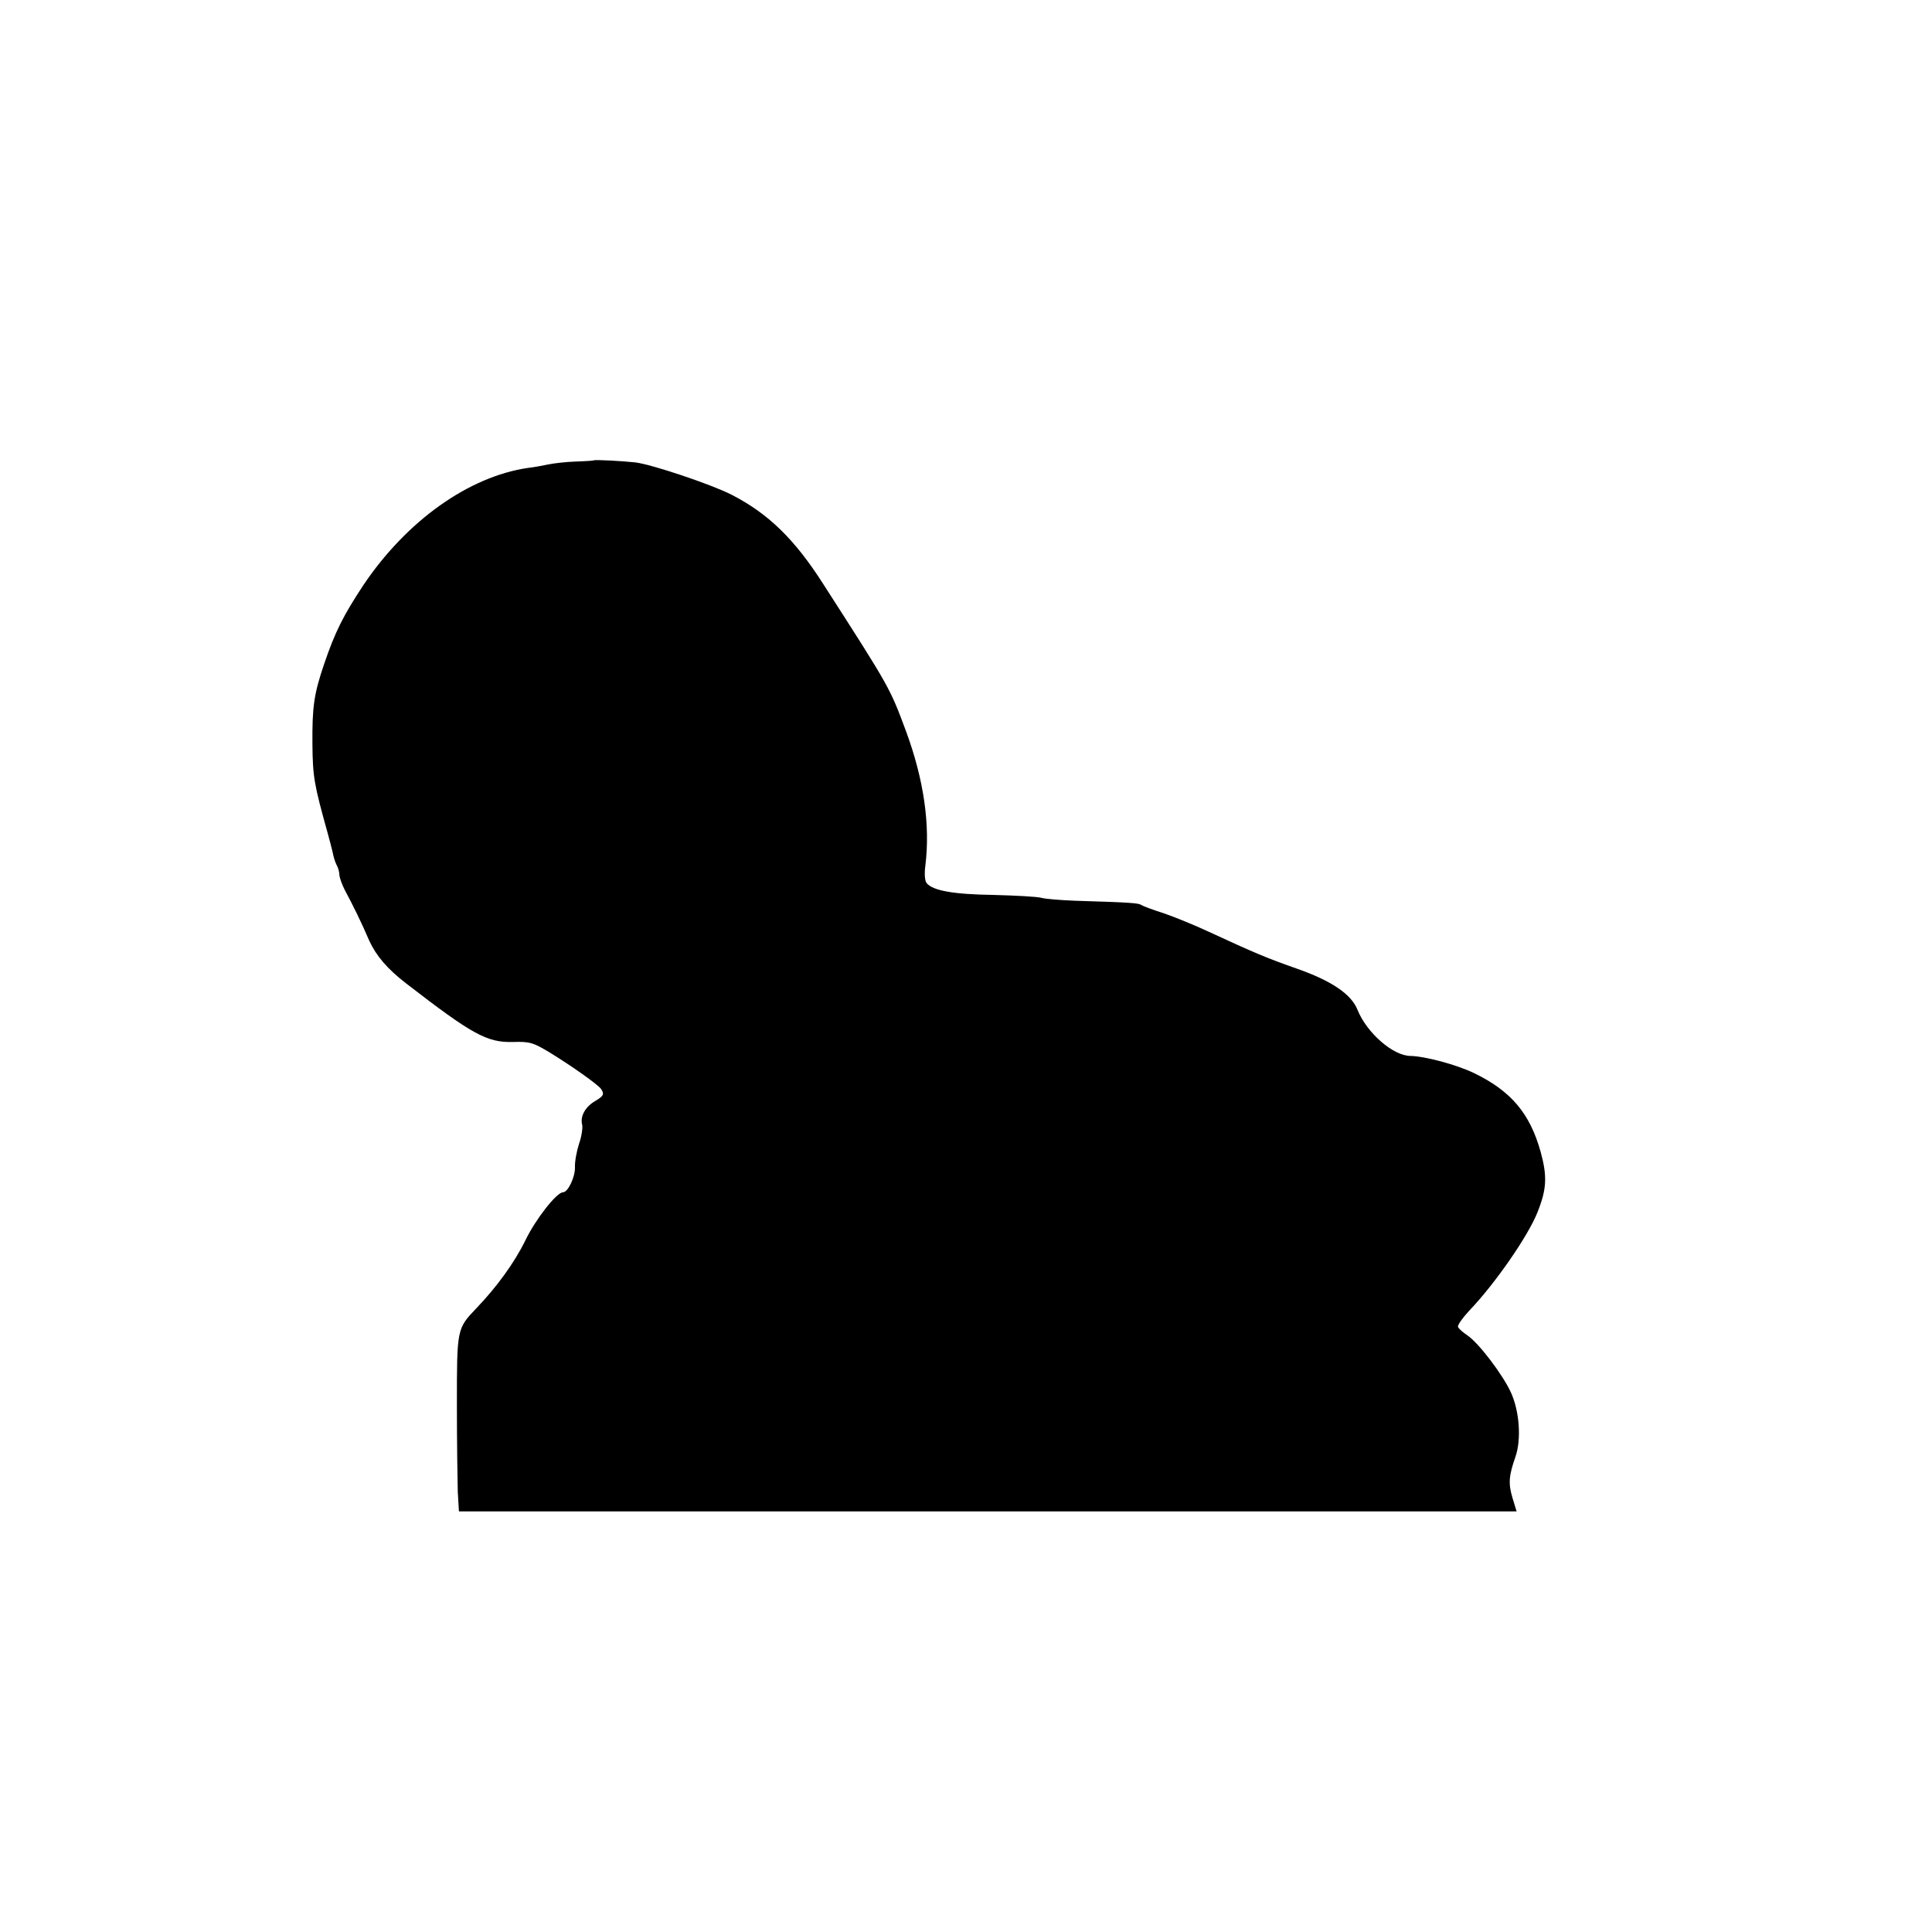 <?xml version="1.0" standalone="no"?>
<!DOCTYPE svg PUBLIC "-//W3C//DTD SVG 20010904//EN"
 "http://www.w3.org/TR/2001/REC-SVG-20010904/DTD/svg10.dtd">
<svg version="1.0" xmlns="http://www.w3.org/2000/svg"
 width="666pt" height="666pt" viewBox="0 0 666 666"
 preserveAspectRatio="xMidYMid meet">
<g transform="translate(0,666) scale(0.1,-0.1)"
fill="#000000" stroke="none">
<path d="M2047 5073 c-1 -1 -29 -3 -62 -4 -33 -1 -76 -6 -95 -10 -19 -4 -51
-10 -70 -12 -205 -30 -419 -183 -568 -405 -68 -103 -97 -160 -135 -272 -35
-103 -41 -148 -40 -275 1 -113 6 -140 52 -305 7 -25 15 -56 18 -69 2 -13 8
-32 13 -42 6 -10 10 -26 10 -36 1 -10 9 -32 18 -50 29 -54 59 -115 85 -176 24
-52 62 -97 127 -147 229 -177 279 -204 368 -202 58 2 70 -2 125 -35 74 -45
169 -112 179 -127 12 -18 9 -24 -21 -42 -34 -20 -52 -53 -44 -82 2 -11 -2 -40
-11 -65 -8 -25 -15 -62 -14 -81 1 -33 -24 -86 -41 -86 -22 0 -94 -92 -129
-164 -38 -78 -99 -162 -170 -236 -67 -70 -67 -71 -67 -330 0 -129 2 -265 3
-302 l4 -68 1823 0 1823 0 -14 46 c-15 50 -13 76 10 142 21 60 14 158 -16 223
-29 62 -110 169 -150 196 -15 10 -30 23 -32 29 -2 6 15 30 38 55 91 95 204
259 236 340 32 80 34 124 11 208 -37 133 -102 210 -230 272 -63 30 -170 58
-219 59 -59 0 -150 79 -182 158 -21 54 -88 100 -207 142 -108 38 -146 54 -306
128 -47 22 -116 50 -153 63 -38 12 -73 25 -79 29 -10 7 -33 9 -230 15 -49 2
-101 6 -115 10 -14 4 -88 8 -166 10 -139 2 -209 15 -230 41 -6 8 -8 32 -4 61
17 139 -5 295 -67 463 -56 150 -54 147 -284 505 -100 157 -191 245 -318 310
-71 36 -274 104 -331 111 -46 5 -140 10 -143 7z"/>
</g>
</svg>
